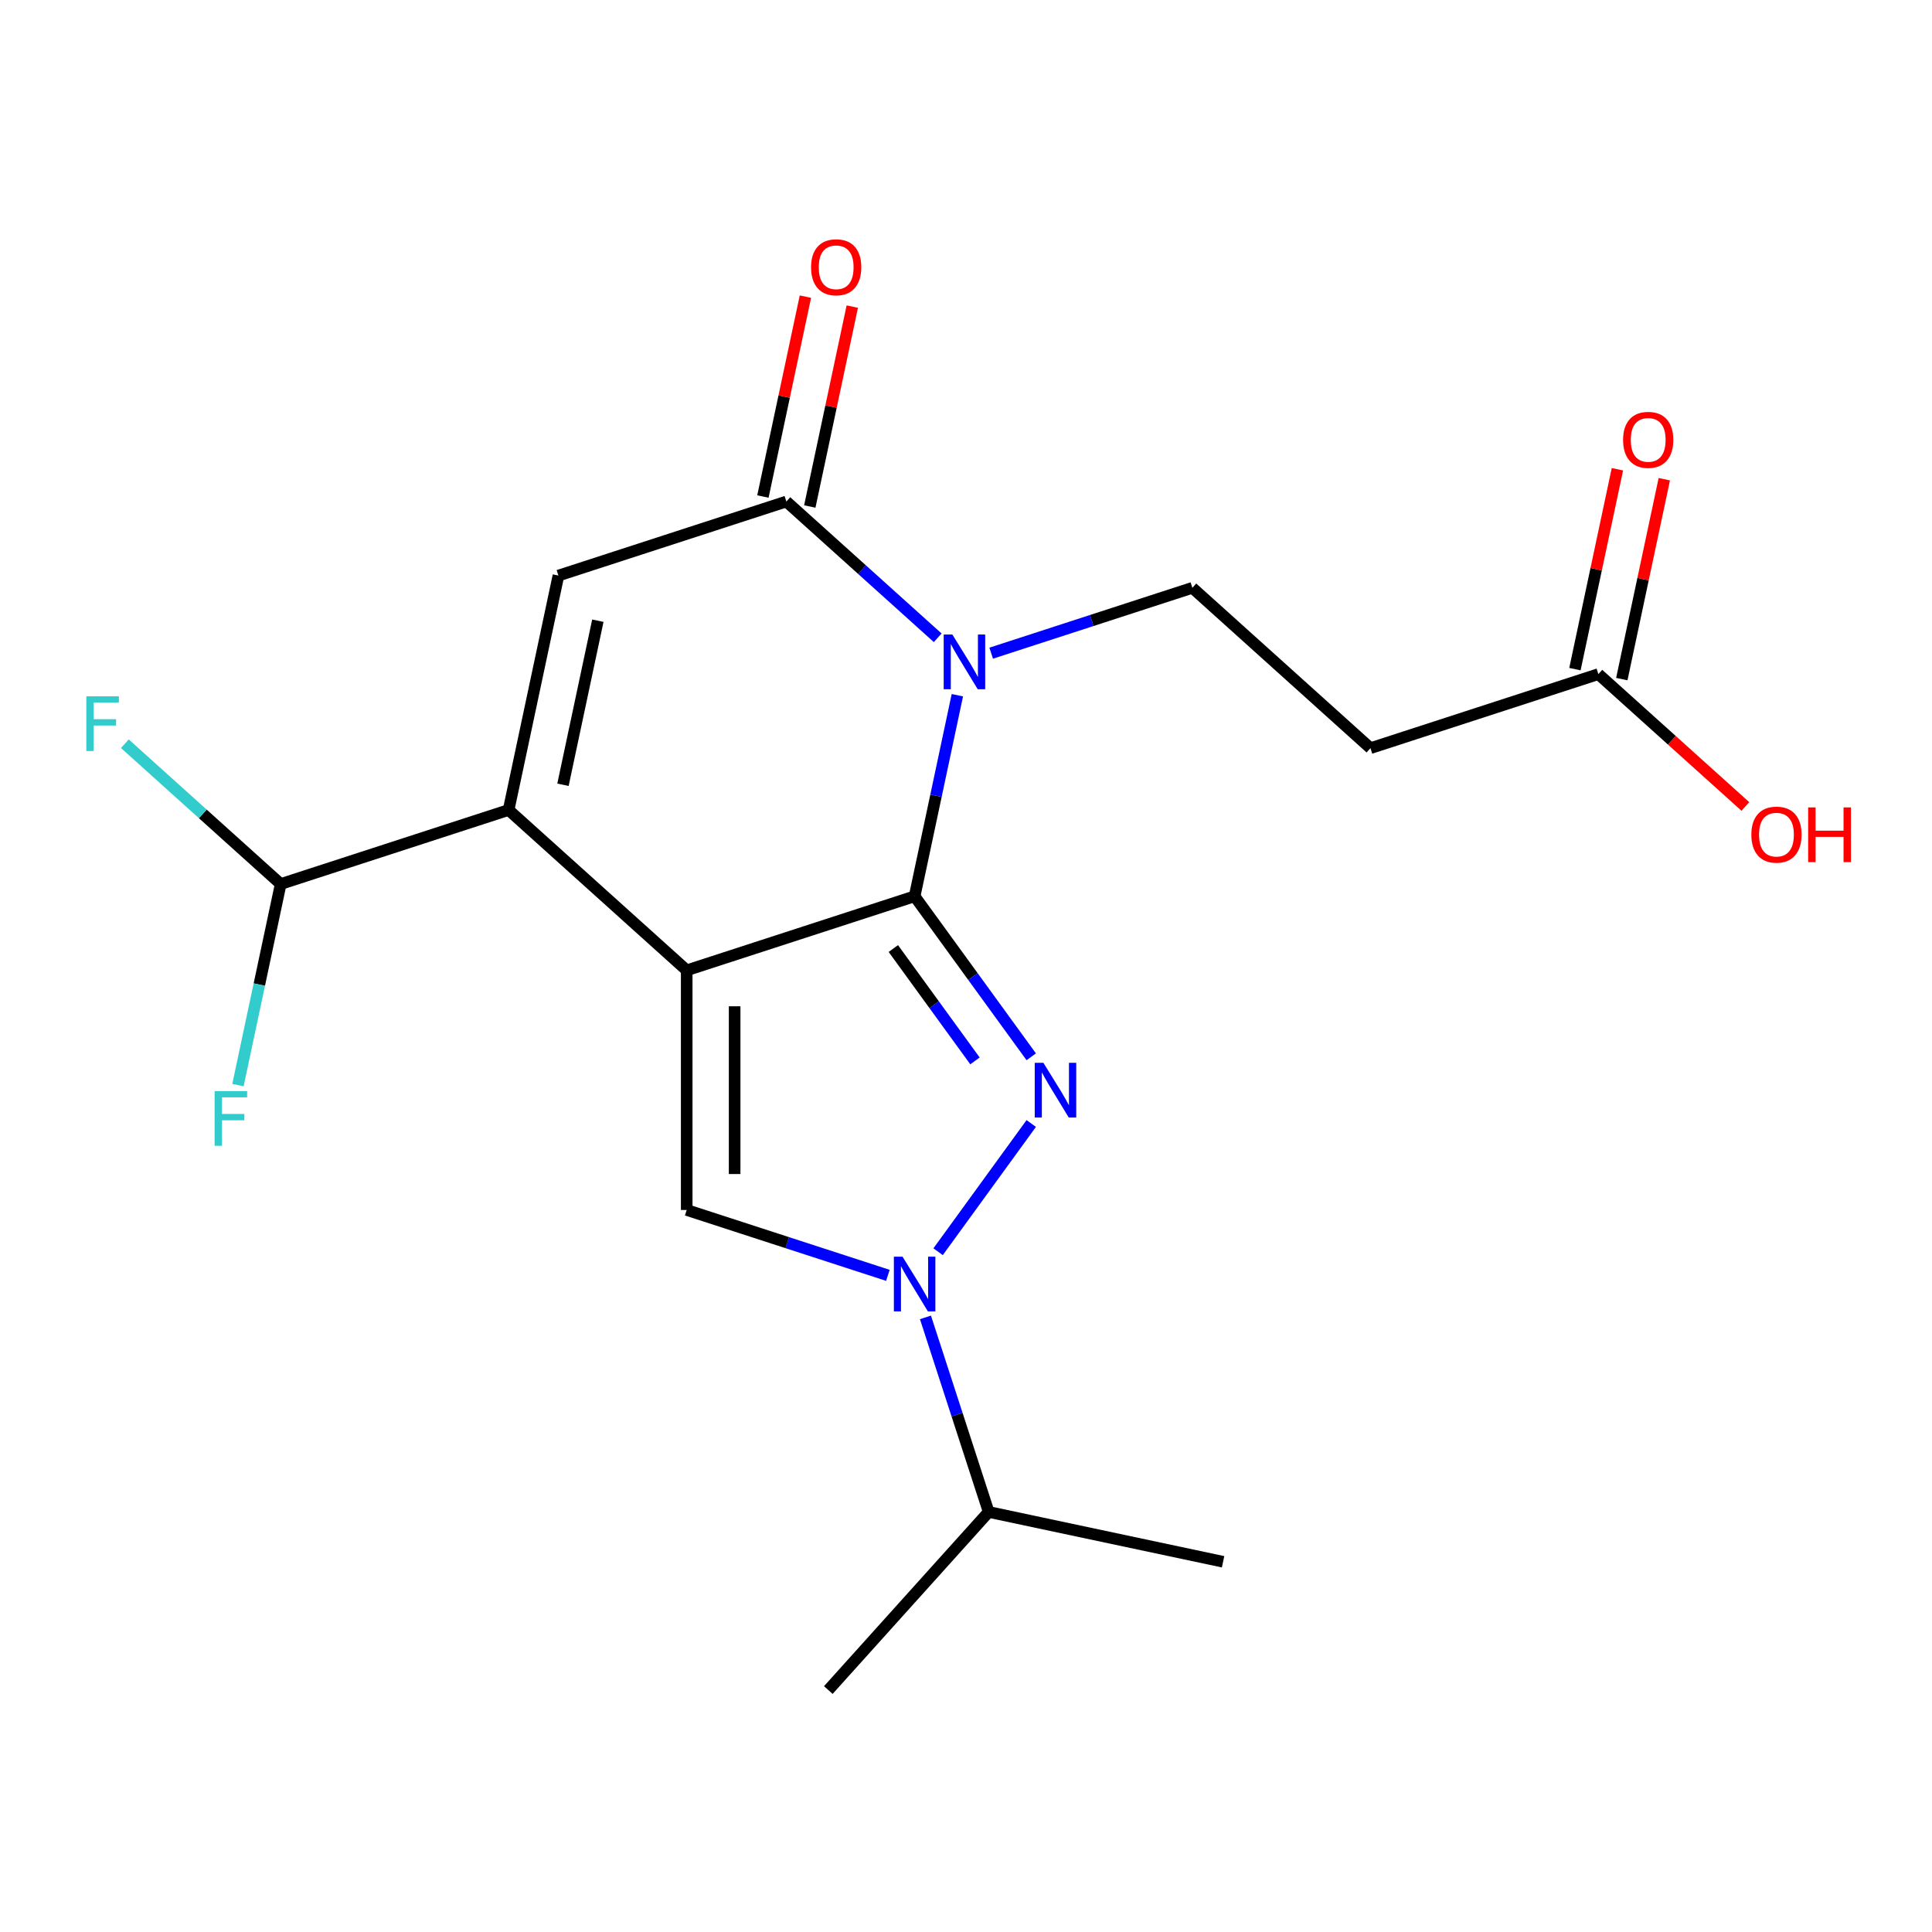 <?xml version='1.0' encoding='iso-8859-1'?>
<svg version='1.1' baseProfile='full'
              xmlns='http://www.w3.org/2000/svg'
                      xmlns:rdkit='http://www.rdkit.org/xml'
                      xmlns:xlink='http://www.w3.org/1999/xlink'
                  xml:space='preserve'
width='1000px' height='1000px' viewBox='0 0 1000 1000'>
<!-- END OF HEADER -->
<rect style='opacity:1.0;fill:#FFFFFF;stroke:none' width='1000' height='1000' x='0' y='0'> </rect>
<path class='bond-0' d='M 355.437,502.243 L 473.407,463.912' style='fill:none;fill-rule:evenodd;stroke:#000000;stroke-width:6px;stroke-linecap:butt;stroke-linejoin:miter;stroke-opacity:1' />
<path class='bond-3' d='M 355.437,502.243 L 263.257,419.244' style='fill:none;fill-rule:evenodd;stroke:#000000;stroke-width:6px;stroke-linecap:butt;stroke-linejoin:miter;stroke-opacity:1' />
<path class='bond-5' d='M 355.437,502.243 L 355.437,626.283' style='fill:none;fill-rule:evenodd;stroke:#000000;stroke-width:6px;stroke-linecap:butt;stroke-linejoin:miter;stroke-opacity:1' />
<path class='bond-5' d='M 380.245,520.849 L 380.245,607.677' style='fill:none;fill-rule:evenodd;stroke:#000000;stroke-width:6px;stroke-linecap:butt;stroke-linejoin:miter;stroke-opacity:1' />
<path class='bond-1' d='M 473.407,463.912 L 484.467,411.878' style='fill:none;fill-rule:evenodd;stroke:#000000;stroke-width:6px;stroke-linecap:butt;stroke-linejoin:miter;stroke-opacity:1' />
<path class='bond-1' d='M 484.467,411.878 L 495.527,359.844' style='fill:none;fill-rule:evenodd;stroke:#0000FF;stroke-width:6px;stroke-linecap:butt;stroke-linejoin:miter;stroke-opacity:1' />
<path class='bond-2' d='M 473.407,463.912 L 503.591,505.457' style='fill:none;fill-rule:evenodd;stroke:#000000;stroke-width:6px;stroke-linecap:butt;stroke-linejoin:miter;stroke-opacity:1' />
<path class='bond-2' d='M 503.591,505.457 L 533.775,547.002' style='fill:none;fill-rule:evenodd;stroke:#0000FF;stroke-width:6px;stroke-linecap:butt;stroke-linejoin:miter;stroke-opacity:1' />
<path class='bond-2' d='M 462.392,490.958 L 483.521,520.039' style='fill:none;fill-rule:evenodd;stroke:#000000;stroke-width:6px;stroke-linecap:butt;stroke-linejoin:miter;stroke-opacity:1' />
<path class='bond-2' d='M 483.521,520.039 L 504.649,549.12' style='fill:none;fill-rule:evenodd;stroke:#0000FF;stroke-width:6px;stroke-linecap:butt;stroke-linejoin:miter;stroke-opacity:1' />
<path class='bond-8' d='M 513.037,338.086 L 565.101,321.169' style='fill:none;fill-rule:evenodd;stroke:#0000FF;stroke-width:6px;stroke-linecap:butt;stroke-linejoin:miter;stroke-opacity:1' />
<path class='bond-8' d='M 565.101,321.169 L 617.165,304.252' style='fill:none;fill-rule:evenodd;stroke:#000000;stroke-width:6px;stroke-linecap:butt;stroke-linejoin:miter;stroke-opacity:1' />
<path class='bond-21' d='M 485.355,330.12 L 446.186,294.852' style='fill:none;fill-rule:evenodd;stroke:#0000FF;stroke-width:6px;stroke-linecap:butt;stroke-linejoin:miter;stroke-opacity:1' />
<path class='bond-21' d='M 446.186,294.852 L 407.016,259.584' style='fill:none;fill-rule:evenodd;stroke:#000000;stroke-width:6px;stroke-linecap:butt;stroke-linejoin:miter;stroke-opacity:1' />
<path class='bond-20' d='M 533.775,581.524 L 485.56,647.886' style='fill:none;fill-rule:evenodd;stroke:#0000FF;stroke-width:6px;stroke-linecap:butt;stroke-linejoin:miter;stroke-opacity:1' />
<path class='bond-7' d='M 263.257,419.244 L 289.047,297.914' style='fill:none;fill-rule:evenodd;stroke:#000000;stroke-width:6px;stroke-linecap:butt;stroke-linejoin:miter;stroke-opacity:1' />
<path class='bond-7' d='M 291.392,406.202 L 309.444,321.272' style='fill:none;fill-rule:evenodd;stroke:#000000;stroke-width:6px;stroke-linecap:butt;stroke-linejoin:miter;stroke-opacity:1' />
<path class='bond-9' d='M 263.257,419.244 L 145.288,457.574' style='fill:none;fill-rule:evenodd;stroke:#000000;stroke-width:6px;stroke-linecap:butt;stroke-linejoin:miter;stroke-opacity:1' />
<path class='bond-4' d='M 459.566,660.117 L 407.501,643.2' style='fill:none;fill-rule:evenodd;stroke:#0000FF;stroke-width:6px;stroke-linecap:butt;stroke-linejoin:miter;stroke-opacity:1' />
<path class='bond-4' d='M 407.501,643.2 L 355.437,626.283' style='fill:none;fill-rule:evenodd;stroke:#000000;stroke-width:6px;stroke-linecap:butt;stroke-linejoin:miter;stroke-opacity:1' />
<path class='bond-13' d='M 479.015,681.875 L 495.376,732.229' style='fill:none;fill-rule:evenodd;stroke:#0000FF;stroke-width:6px;stroke-linecap:butt;stroke-linejoin:miter;stroke-opacity:1' />
<path class='bond-13' d='M 495.376,732.229 L 511.737,782.583' style='fill:none;fill-rule:evenodd;stroke:#000000;stroke-width:6px;stroke-linecap:butt;stroke-linejoin:miter;stroke-opacity:1' />
<path class='bond-6' d='M 407.016,259.584 L 289.047,297.914' style='fill:none;fill-rule:evenodd;stroke:#000000;stroke-width:6px;stroke-linecap:butt;stroke-linejoin:miter;stroke-opacity:1' />
<path class='bond-12' d='M 419.149,262.163 L 430.146,210.428' style='fill:none;fill-rule:evenodd;stroke:#000000;stroke-width:6px;stroke-linecap:butt;stroke-linejoin:miter;stroke-opacity:1' />
<path class='bond-12' d='M 430.146,210.428 L 441.142,158.694' style='fill:none;fill-rule:evenodd;stroke:#FF0000;stroke-width:6px;stroke-linecap:butt;stroke-linejoin:miter;stroke-opacity:1' />
<path class='bond-12' d='M 394.883,257.005 L 405.88,205.27' style='fill:none;fill-rule:evenodd;stroke:#000000;stroke-width:6px;stroke-linecap:butt;stroke-linejoin:miter;stroke-opacity:1' />
<path class='bond-12' d='M 405.88,205.27 L 416.876,153.536' style='fill:none;fill-rule:evenodd;stroke:#FF0000;stroke-width:6px;stroke-linecap:butt;stroke-linejoin:miter;stroke-opacity:1' />
<path class='bond-10' d='M 617.165,304.252 L 709.345,387.251' style='fill:none;fill-rule:evenodd;stroke:#000000;stroke-width:6px;stroke-linecap:butt;stroke-linejoin:miter;stroke-opacity:1' />
<path class='bond-15' d='M 145.288,457.574 L 104.959,421.262' style='fill:none;fill-rule:evenodd;stroke:#000000;stroke-width:6px;stroke-linecap:butt;stroke-linejoin:miter;stroke-opacity:1' />
<path class='bond-15' d='M 104.959,421.262 L 64.629,384.949' style='fill:none;fill-rule:evenodd;stroke:#33CCCC;stroke-width:6px;stroke-linecap:butt;stroke-linejoin:miter;stroke-opacity:1' />
<path class='bond-16' d='M 145.288,457.574 L 134.228,509.609' style='fill:none;fill-rule:evenodd;stroke:#000000;stroke-width:6px;stroke-linecap:butt;stroke-linejoin:miter;stroke-opacity:1' />
<path class='bond-16' d='M 134.228,509.609 L 123.168,561.643' style='fill:none;fill-rule:evenodd;stroke:#33CCCC;stroke-width:6px;stroke-linecap:butt;stroke-linejoin:miter;stroke-opacity:1' />
<path class='bond-11' d='M 709.345,387.251 L 827.315,348.921' style='fill:none;fill-rule:evenodd;stroke:#000000;stroke-width:6px;stroke-linecap:butt;stroke-linejoin:miter;stroke-opacity:1' />
<path class='bond-14' d='M 839.447,351.5 L 850.444,299.765' style='fill:none;fill-rule:evenodd;stroke:#000000;stroke-width:6px;stroke-linecap:butt;stroke-linejoin:miter;stroke-opacity:1' />
<path class='bond-14' d='M 850.444,299.765 L 861.44,248.031' style='fill:none;fill-rule:evenodd;stroke:#FF0000;stroke-width:6px;stroke-linecap:butt;stroke-linejoin:miter;stroke-opacity:1' />
<path class='bond-14' d='M 815.182,346.342 L 826.178,294.608' style='fill:none;fill-rule:evenodd;stroke:#000000;stroke-width:6px;stroke-linecap:butt;stroke-linejoin:miter;stroke-opacity:1' />
<path class='bond-14' d='M 826.178,294.608 L 837.174,242.873' style='fill:none;fill-rule:evenodd;stroke:#FF0000;stroke-width:6px;stroke-linecap:butt;stroke-linejoin:miter;stroke-opacity:1' />
<path class='bond-17' d='M 827.315,348.921 L 865.354,383.172' style='fill:none;fill-rule:evenodd;stroke:#000000;stroke-width:6px;stroke-linecap:butt;stroke-linejoin:miter;stroke-opacity:1' />
<path class='bond-17' d='M 865.354,383.172 L 903.393,417.423' style='fill:none;fill-rule:evenodd;stroke:#FF0000;stroke-width:6px;stroke-linecap:butt;stroke-linejoin:miter;stroke-opacity:1' />
<path class='bond-18' d='M 511.737,782.583 L 428.738,874.763' style='fill:none;fill-rule:evenodd;stroke:#000000;stroke-width:6px;stroke-linecap:butt;stroke-linejoin:miter;stroke-opacity:1' />
<path class='bond-19' d='M 511.737,782.583 L 633.067,808.372' style='fill:none;fill-rule:evenodd;stroke:#000000;stroke-width:6px;stroke-linecap:butt;stroke-linejoin:miter;stroke-opacity:1' />
<path  class='atom-2' d='M 492.936 328.423
L 502.216 343.423
Q 503.136 344.903, 504.616 347.583
Q 506.096 350.263, 506.176 350.423
L 506.176 328.423
L 509.936 328.423
L 509.936 356.743
L 506.056 356.743
L 496.096 340.343
Q 494.936 338.423, 493.696 336.223
Q 492.496 334.023, 492.136 333.343
L 492.136 356.743
L 488.456 356.743
L 488.456 328.423
L 492.936 328.423
' fill='#0000FF'/>
<path  class='atom-3' d='M 540.056 550.103
L 549.336 565.103
Q 550.256 566.583, 551.736 569.263
Q 553.216 571.943, 553.296 572.103
L 553.296 550.103
L 557.056 550.103
L 557.056 578.423
L 553.176 578.423
L 543.216 562.023
Q 542.056 560.103, 540.816 557.903
Q 539.616 555.703, 539.256 555.023
L 539.256 578.423
L 535.576 578.423
L 535.576 550.103
L 540.056 550.103
' fill='#0000FF'/>
<path  class='atom-5' d='M 467.147 650.454
L 476.427 665.454
Q 477.347 666.934, 478.827 669.614
Q 480.307 672.294, 480.387 672.454
L 480.387 650.454
L 484.147 650.454
L 484.147 678.774
L 480.267 678.774
L 470.307 662.374
Q 469.147 660.454, 467.907 658.254
Q 466.707 656.054, 466.347 655.374
L 466.347 678.774
L 462.667 678.774
L 462.667 650.454
L 467.147 650.454
' fill='#0000FF'/>
<path  class='atom-13' d='M 419.806 138.334
Q 419.806 131.534, 423.166 127.734
Q 426.526 123.934, 432.806 123.934
Q 439.086 123.934, 442.446 127.734
Q 445.806 131.534, 445.806 138.334
Q 445.806 145.214, 442.406 149.134
Q 439.006 153.014, 432.806 153.014
Q 426.566 153.014, 423.166 149.134
Q 419.806 145.254, 419.806 138.334
M 432.806 149.814
Q 437.126 149.814, 439.446 146.934
Q 441.806 144.014, 441.806 138.334
Q 441.806 132.774, 439.446 129.974
Q 437.126 127.134, 432.806 127.134
Q 428.486 127.134, 426.126 129.934
Q 423.806 132.734, 423.806 138.334
Q 423.806 144.054, 426.126 146.934
Q 428.486 149.814, 432.806 149.814
' fill='#FF0000'/>
<path  class='atom-15' d='M 840.104 227.671
Q 840.104 220.871, 843.464 217.071
Q 846.824 213.271, 853.104 213.271
Q 859.384 213.271, 862.744 217.071
Q 866.104 220.871, 866.104 227.671
Q 866.104 234.551, 862.704 238.471
Q 859.304 242.351, 853.104 242.351
Q 846.864 242.351, 843.464 238.471
Q 840.104 234.591, 840.104 227.671
M 853.104 239.151
Q 857.424 239.151, 859.744 236.271
Q 862.104 233.351, 862.104 227.671
Q 862.104 222.111, 859.744 219.311
Q 857.424 216.471, 853.104 216.471
Q 848.784 216.471, 846.424 219.271
Q 844.104 222.071, 844.104 227.671
Q 844.104 233.391, 846.424 236.271
Q 848.784 239.151, 853.104 239.151
' fill='#FF0000'/>
<path  class='atom-16' d='M 44.688 360.415
L 61.528 360.415
L 61.528 363.655
L 48.488 363.655
L 48.488 372.255
L 60.088 372.255
L 60.088 375.535
L 48.488 375.535
L 48.488 388.735
L 44.688 388.735
L 44.688 360.415
' fill='#33CCCC'/>
<path  class='atom-17' d='M 111.079 564.744
L 127.919 564.744
L 127.919 567.984
L 114.879 567.984
L 114.879 576.584
L 126.479 576.584
L 126.479 579.864
L 114.879 579.864
L 114.879 593.064
L 111.079 593.064
L 111.079 564.744
' fill='#33CCCC'/>
<path  class='atom-18' d='M 906.494 432
Q 906.494 425.2, 909.854 421.4
Q 913.214 417.6, 919.494 417.6
Q 925.774 417.6, 929.134 421.4
Q 932.494 425.2, 932.494 432
Q 932.494 438.88, 929.094 442.8
Q 925.694 446.68, 919.494 446.68
Q 913.254 446.68, 909.854 442.8
Q 906.494 438.92, 906.494 432
M 919.494 443.48
Q 923.814 443.48, 926.134 440.6
Q 928.494 437.68, 928.494 432
Q 928.494 426.44, 926.134 423.64
Q 923.814 420.8, 919.494 420.8
Q 915.174 420.8, 912.814 423.6
Q 910.494 426.4, 910.494 432
Q 910.494 437.72, 912.814 440.6
Q 915.174 443.48, 919.494 443.48
' fill='#FF0000'/>
<path  class='atom-18' d='M 935.894 417.92
L 939.734 417.92
L 939.734 429.96
L 954.214 429.96
L 954.214 417.92
L 958.054 417.92
L 958.054 446.24
L 954.214 446.24
L 954.214 433.16
L 939.734 433.16
L 939.734 446.24
L 935.894 446.24
L 935.894 417.92
' fill='#FF0000'/>
</svg>

